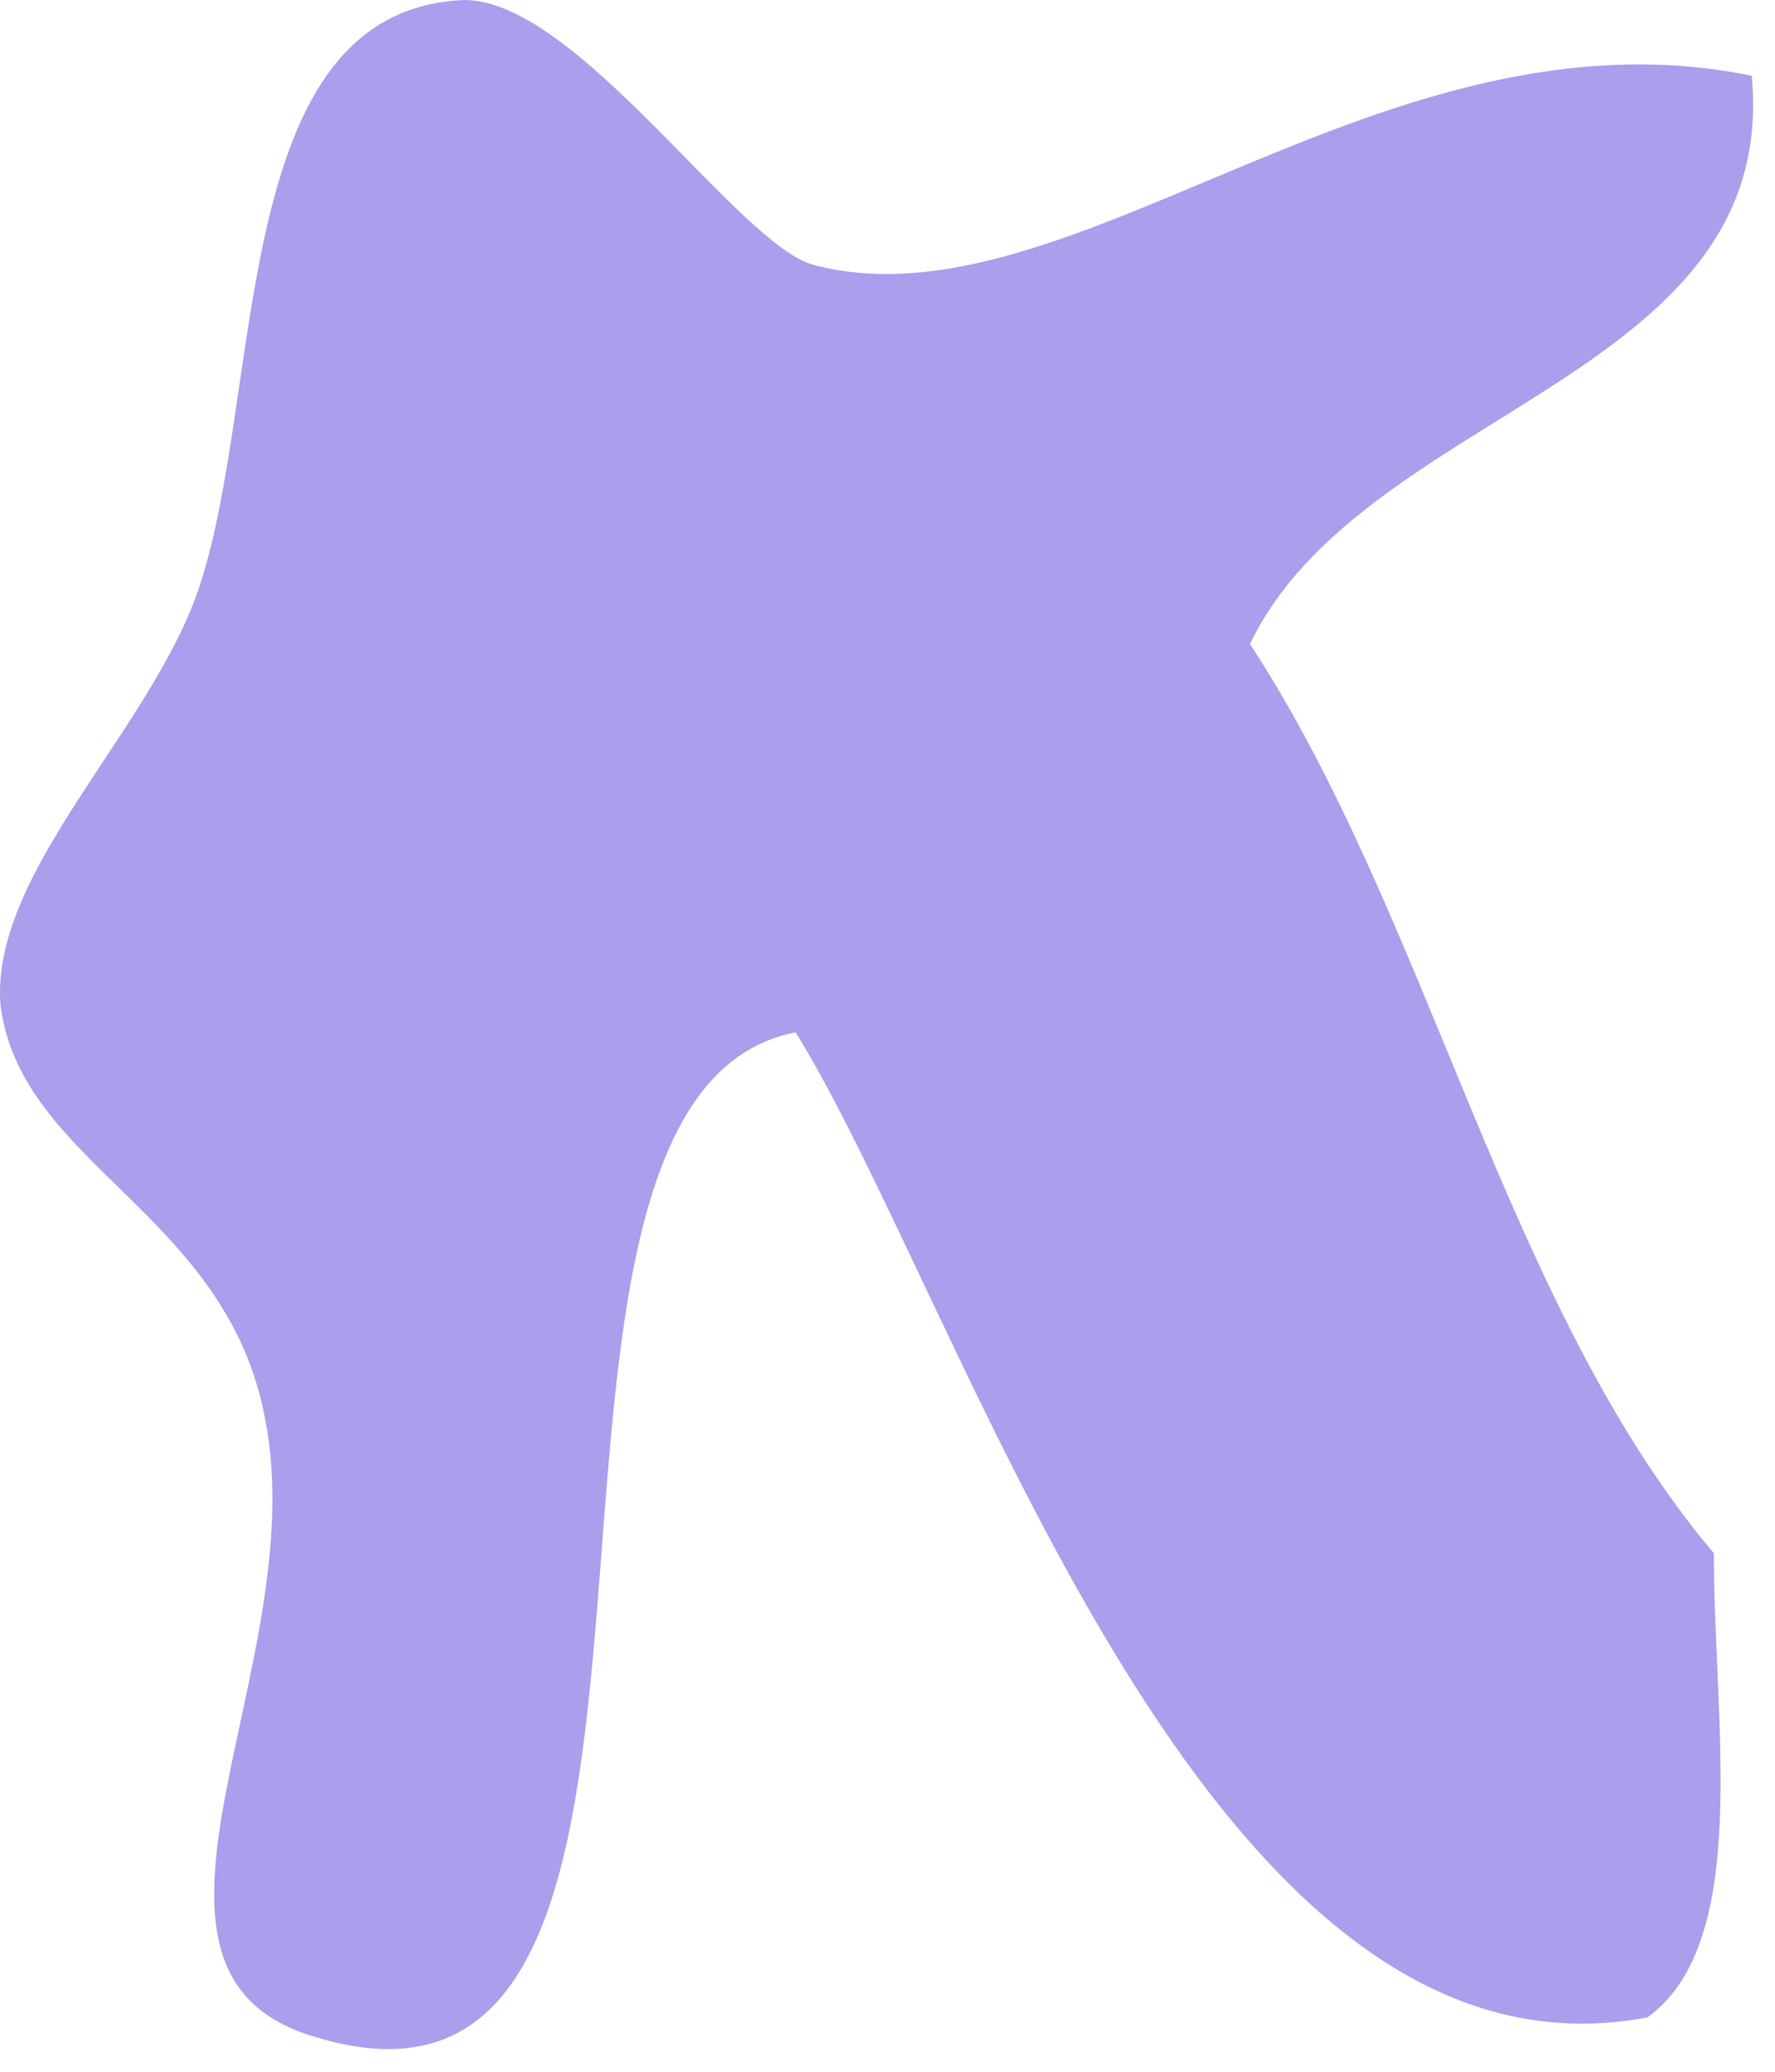 <?xml version="1.0" encoding="utf-8"?>
<svg xmlns="http://www.w3.org/2000/svg" fill="none" height="100%" overflow="visible" preserveAspectRatio="none" style="display: block;" viewBox="0 0 18 21" width="100%">
<path clip-rule="evenodd" d="M17.764 0.768C18.052 3.84 13.828 4.128 12.676 6.528C14.5 9.312 15.268 13.248 17.38 15.744C17.38 17.472 17.764 19.68 16.708 20.448C12.196 21.312 9.796 13.248 8.068 10.464C4.612 11.136 7.78 22.08 3.172 20.64C0.964 19.968 3.172 16.896 2.692 14.4C2.308 12.288 0.196 11.808 0.004 10.176C-0.092 8.832 1.54 7.392 2.02 5.952C2.692 3.936 2.308 0.096 4.708 0C5.86 0 7.492 2.496 8.26 2.688C10.852 3.36 14.02 -1.17302e-05 17.764 0.768Z" fill="#A99FEC" fill-rule="evenodd" id="Vector"/>
</svg>